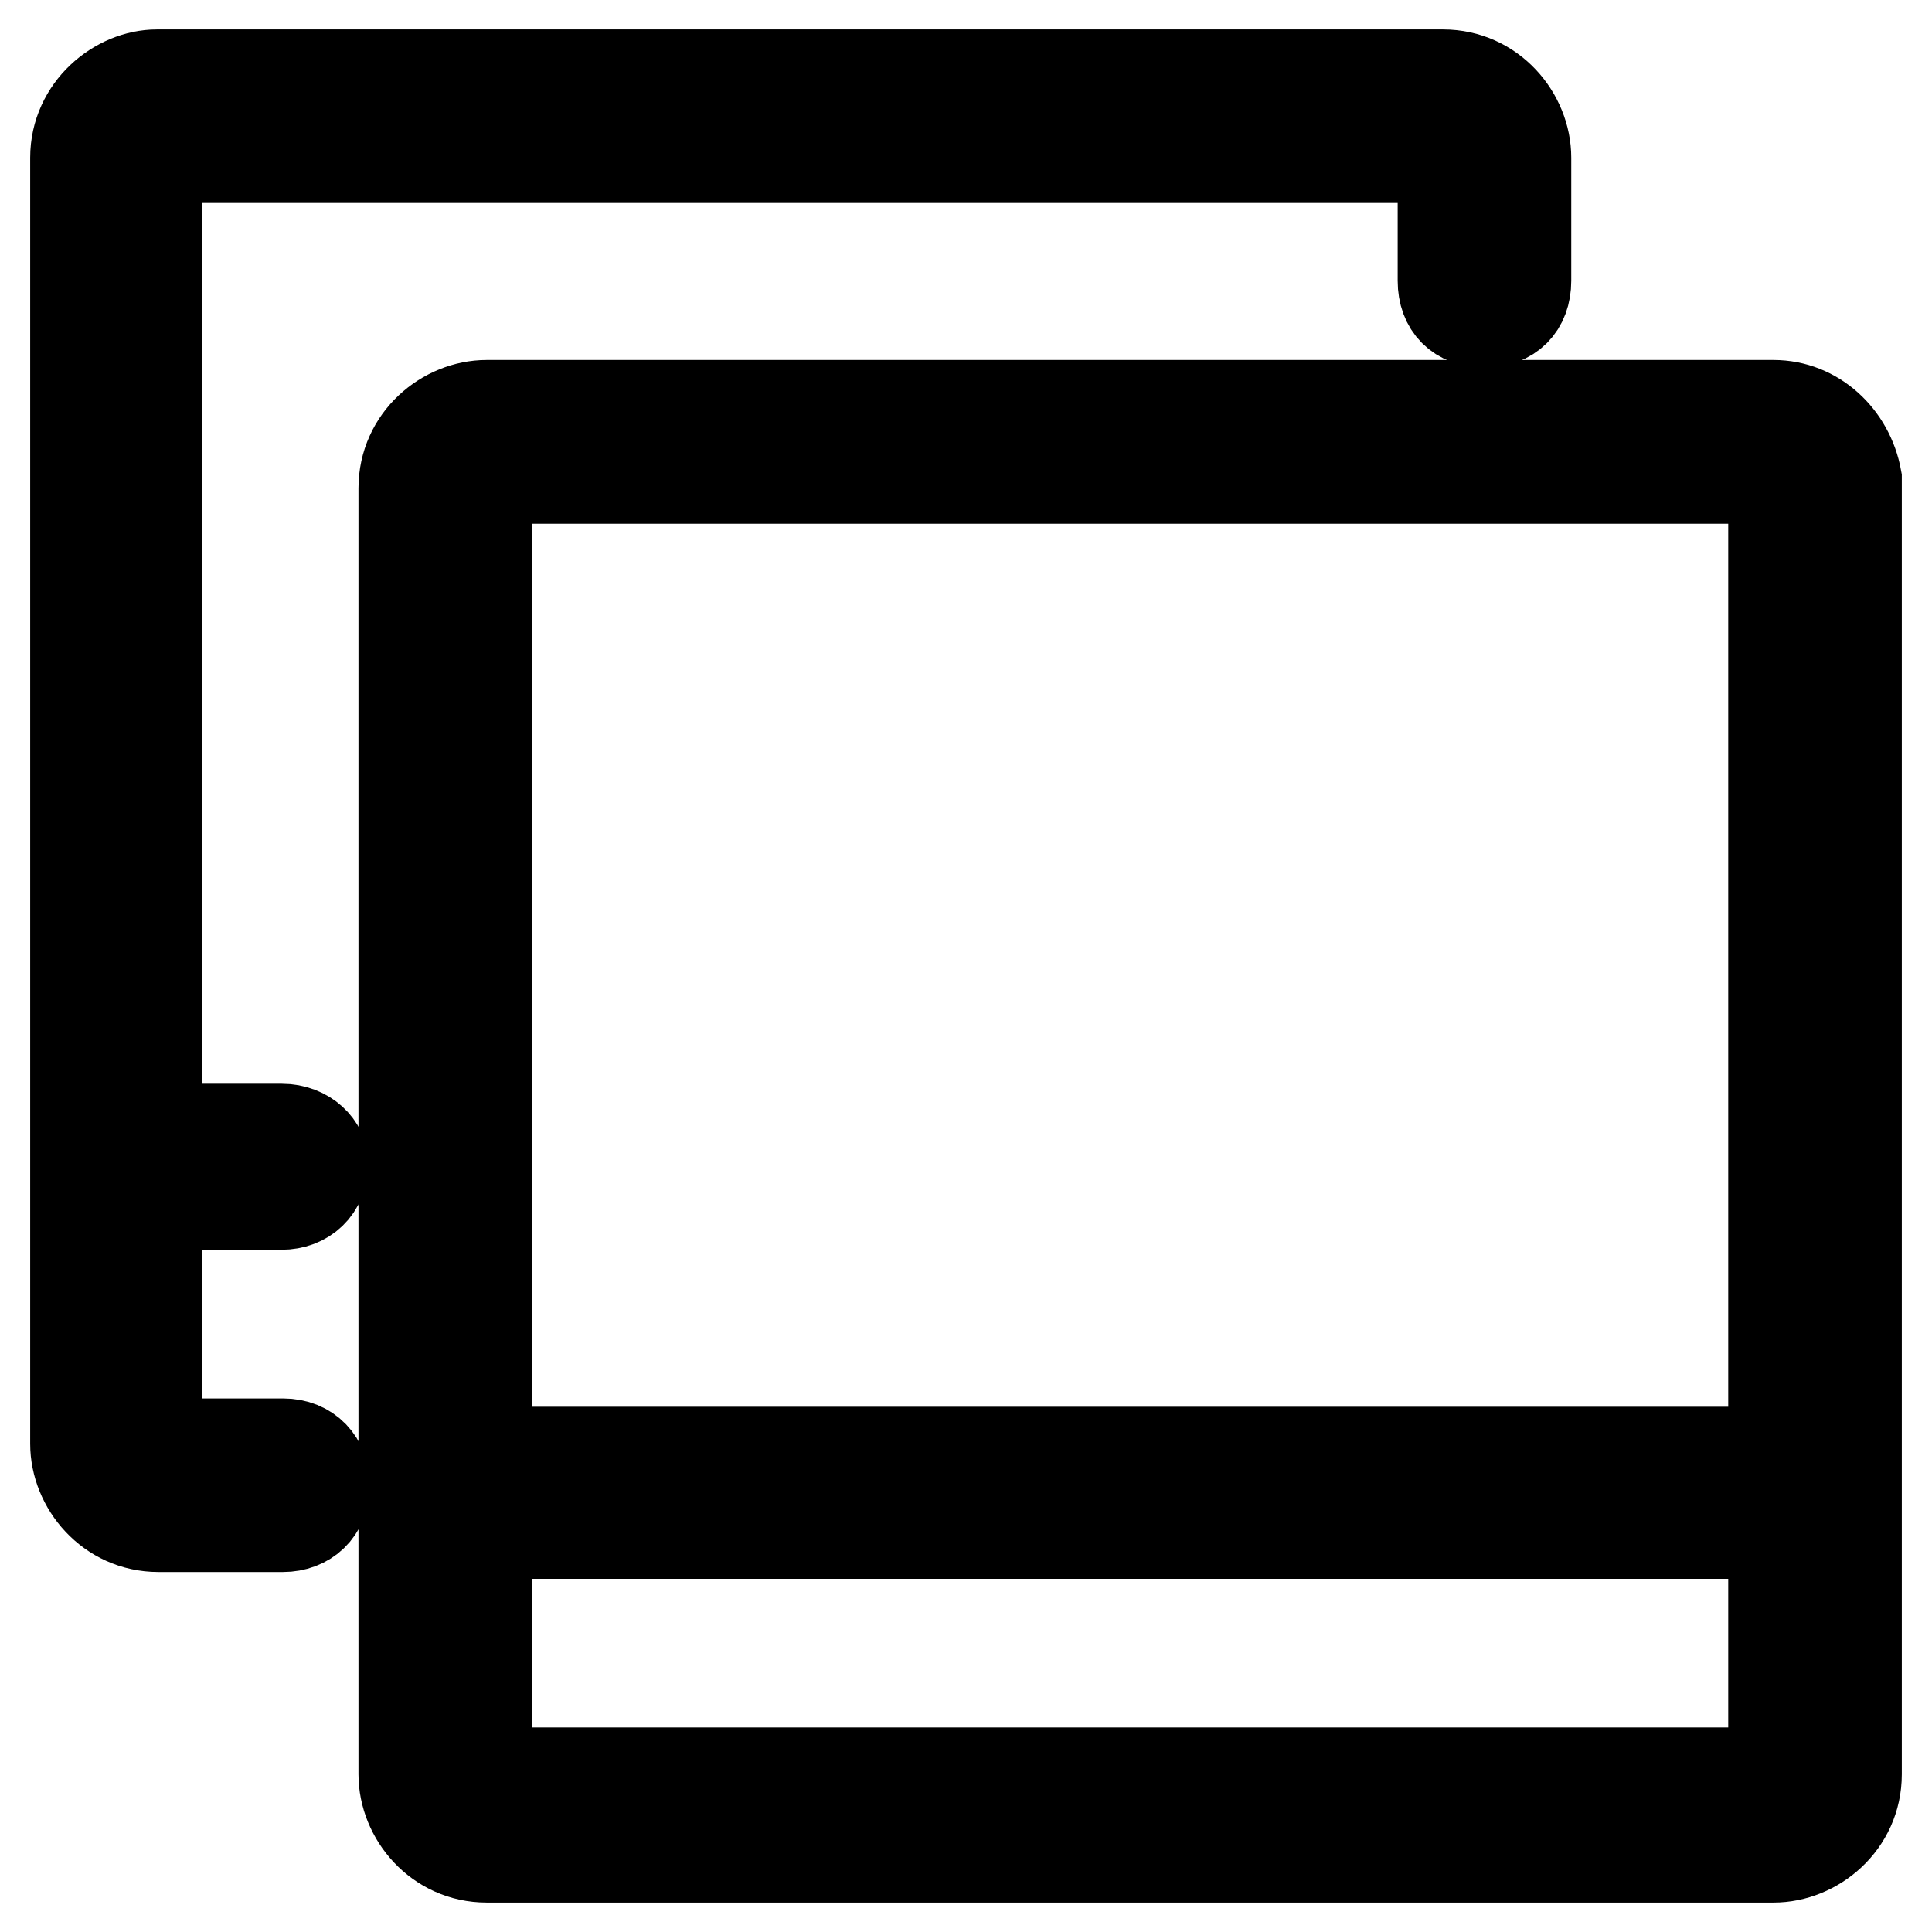 <?xml version="1.0" encoding="utf-8"?>
<!-- Svg Vector Icons : http://www.onlinewebfonts.com/icon -->
<!DOCTYPE svg PUBLIC "-//W3C//DTD SVG 1.1//EN" "http://www.w3.org/Graphics/SVG/1.1/DTD/svg11.dtd">
<svg version="1.1" xmlns="http://www.w3.org/2000/svg" xmlns:xlink="http://www.w3.org/1999/xlink" x="0px" y="0px" viewBox="0 0 256 256" enable-background="new 0 0 256 256" xml:space="preserve">
<g> <path stroke-width="12" fill-opacity="0" stroke="#000000"  d="M37.3,159.6c3.1,0,5.5-2.1,5.5-5.5c0-2.1-2.1-4.5-5.5-4.5H20.8V20.9h170.4v16.3c0,3.4,2.1,5.5,5.5,5.5 s5.5-2.1,5.5-5.5V20.9c0-5.5-4.5-11-11-11H20.8c-5.2,0-10.8,4.5-10.8,11v170.4c0,5.5,4.5,11,11,11h16.5c3.1,0,5.5-2.1,5.5-5.5 c0-3.1-2.1-5.5-5.5-5.5H20.8v-31.7H37.3z M235,53.7H64.5c-5.5,0-11,4.5-11,11v170.4c0,5.5,4.5,11,11,11H235c5.5,0,11-4.5,11-11 V63.4C245,57.9,240.5,53.7,235,53.7z M235,234.9H64.5v-31.7H235V234.9z M235,192.4H64.5v-129H235V192.4z"/></g>
</svg>